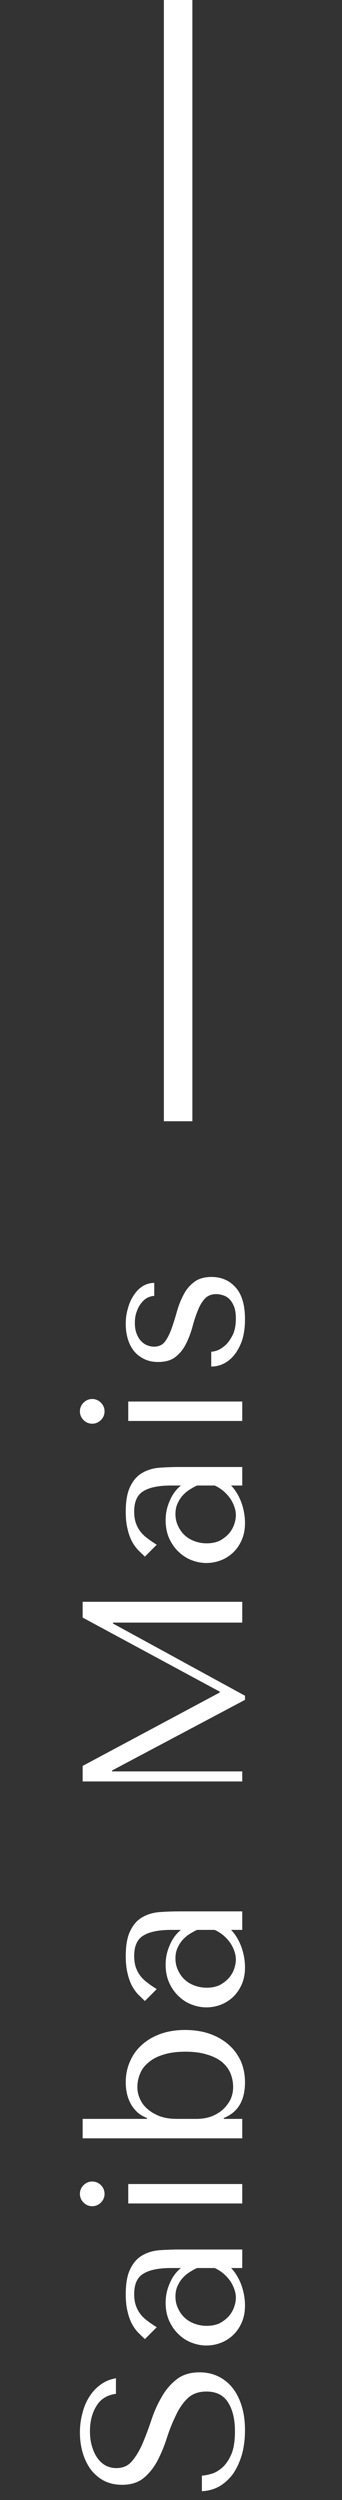 <svg xmlns="http://www.w3.org/2000/svg" width="24" height="175" viewBox="0 0 24 175" fill="none"><rect x="0" y="0" width="24" height="175" fill="#333333" stroke="none"/><path d="M14.168 174.382L14.168 173.294C14.349 173.283 14.573 173.241 14.84 173.166C15.096 173.091 15.347 172.947 15.592 172.734C15.837 172.521 16.051 172.211 16.232 171.806C16.403 171.401 16.488 170.862 16.488 170.19C16.488 169.347 16.328 168.675 16.008 168.174C15.688 167.662 15.181 167.406 14.488 167.406C13.933 167.406 13.491 167.566 13.16 167.886C12.829 168.206 12.552 168.611 12.328 169.102C12.093 169.582 11.885 170.105 11.704 170.67C11.523 171.235 11.304 171.763 11.048 172.254C10.792 172.734 10.472 173.134 10.088 173.454C9.704 173.774 9.197 173.934 8.568 173.934C8.088 173.934 7.661 173.838 7.288 173.646C6.915 173.443 6.605 173.177 6.36 172.846C6.115 172.505 5.928 172.115 5.8 171.678C5.672 171.23 5.608 170.761 5.608 170.27C5.608 169.801 5.667 169.353 5.784 168.926C5.891 168.489 6.056 168.099 6.28 167.758C6.493 167.417 6.76 167.134 7.08 166.91C7.389 166.686 7.741 166.542 8.136 166.478L8.136 167.566C7.507 167.651 7.048 167.939 6.76 168.43C6.461 168.91 6.312 169.497 6.312 170.19C6.312 170.606 6.365 170.974 6.472 171.294C6.568 171.614 6.701 171.886 6.872 172.11C7.032 172.323 7.224 172.489 7.448 172.606C7.672 172.713 7.912 172.766 8.168 172.766C8.627 172.766 8.995 172.601 9.272 172.27C9.549 171.939 9.795 171.529 10.008 171.038C10.221 170.537 10.424 169.998 10.616 169.422C10.808 168.835 11.048 168.297 11.336 167.806C11.613 167.305 11.965 166.889 12.392 166.558C12.808 166.227 13.347 166.062 14.008 166.062C14.488 166.062 14.925 166.158 15.32 166.35C15.715 166.542 16.051 166.814 16.328 167.166C16.605 167.518 16.819 167.945 16.968 168.446C17.117 168.937 17.192 169.491 17.192 170.11C17.192 170.718 17.123 171.278 16.984 171.79C16.835 172.302 16.632 172.75 16.376 173.134C16.109 173.507 15.789 173.806 15.416 174.03C15.043 174.243 14.627 174.361 14.168 174.382ZM8.824 160.6C8.824 159.821 8.936 159.219 9.16 158.792C9.373 158.365 9.656 158.056 10.008 157.864C10.36 157.661 10.765 157.544 11.224 157.512C11.683 157.48 12.152 157.464 12.632 157.464L17 157.464L17 158.76L16.216 158.76C16.515 159.069 16.755 159.464 16.936 159.944C17.107 160.424 17.192 160.904 17.192 161.384C17.192 161.843 17.112 162.248 16.952 162.6C16.792 162.952 16.584 163.245 16.328 163.48C16.072 163.715 15.784 163.891 15.464 164.008C15.144 164.125 14.819 164.184 14.488 164.184C14.147 164.184 13.805 164.12 13.464 163.992C13.123 163.864 12.819 163.672 12.552 163.416C12.275 163.16 12.051 162.845 11.88 162.472C11.709 162.099 11.624 161.672 11.624 161.192C11.624 160.712 11.72 160.259 11.912 159.832C12.093 159.395 12.355 159.037 12.696 158.76L12.008 158.76C11.133 158.76 10.483 158.893 10.056 159.16C9.629 159.416 9.416 159.891 9.416 160.584C9.416 160.883 9.453 161.144 9.528 161.368C9.603 161.592 9.709 161.795 9.848 161.976C9.976 162.147 10.141 162.307 10.344 162.456C10.536 162.605 10.755 162.755 11 162.904L10.168 163.736C10.008 163.587 9.848 163.432 9.688 163.272C9.528 163.101 9.384 162.899 9.256 162.664C9.128 162.419 9.027 162.131 8.952 161.8C8.867 161.469 8.824 161.069 8.824 160.6ZM13.832 158.76C13.704 158.813 13.555 158.893 13.384 159C13.213 159.096 13.048 159.224 12.888 159.384C12.728 159.544 12.595 159.736 12.488 159.96C12.371 160.184 12.312 160.451 12.312 160.76C12.312 161.069 12.376 161.352 12.504 161.608C12.621 161.864 12.781 162.083 12.984 162.264C13.176 162.435 13.405 162.568 13.672 162.664C13.939 162.76 14.216 162.808 14.504 162.808C14.845 162.808 15.144 162.749 15.4 162.632C15.645 162.504 15.859 162.344 16.04 162.152C16.211 161.96 16.339 161.747 16.424 161.512C16.509 161.277 16.552 161.053 16.552 160.84C16.552 160.637 16.515 160.435 16.44 160.232C16.365 160.019 16.264 159.821 16.136 159.64C15.997 159.448 15.837 159.277 15.656 159.128C15.475 158.979 15.277 158.856 15.064 158.76L13.832 158.76ZM9 154.241L9 152.881L17 152.881L17 154.241L9 154.241ZM6.472 154.433C6.237 154.433 6.035 154.348 5.864 154.177C5.693 154.007 5.608 153.804 5.608 153.569C5.608 153.335 5.693 153.132 5.864 152.961C6.035 152.791 6.237 152.705 6.472 152.705C6.707 152.705 6.909 152.791 7.08 152.961C7.251 153.132 7.336 153.335 7.336 153.569C7.336 153.804 7.251 154.007 7.08 154.177C6.909 154.348 6.707 154.433 6.472 154.433ZM5.8 149.681L5.8 148.321L10.312 148.321L10.312 148.257C10.035 148.151 9.805 148.012 9.624 147.841C9.432 147.66 9.277 147.457 9.16 147.233C9.043 147.009 8.957 146.775 8.904 146.529C8.851 146.273 8.824 146.017 8.824 145.761C8.824 145.228 8.925 144.737 9.128 144.289C9.32 143.841 9.597 143.457 9.96 143.137C10.323 142.807 10.76 142.551 11.272 142.369C11.784 142.188 12.355 142.097 12.984 142.097C13.624 142.097 14.205 142.188 14.728 142.369C15.24 142.551 15.683 142.807 16.056 143.137C16.419 143.457 16.701 143.841 16.904 144.289C17.096 144.737 17.192 145.228 17.192 145.761C17.192 147.031 16.696 147.863 15.704 148.257L15.704 148.321L17 148.321L17 149.681L5.8 149.681ZM13.8 148.321C14.152 148.321 14.488 148.268 14.808 148.161C15.117 148.044 15.389 147.884 15.624 147.681C15.848 147.479 16.029 147.244 16.168 146.977C16.296 146.7 16.36 146.407 16.36 146.097C16.36 145.767 16.301 145.452 16.184 145.153C16.056 144.844 15.859 144.577 15.592 144.353C15.325 144.129 14.979 143.953 14.552 143.825C14.125 143.687 13.613 143.617 13.016 143.617C12.408 143.617 11.891 143.687 11.464 143.825C11.037 143.953 10.691 144.135 10.424 144.369C10.147 144.593 9.949 144.855 9.832 145.153C9.704 145.452 9.64 145.767 9.64 146.097C9.64 146.396 9.704 146.679 9.832 146.945C9.949 147.212 10.131 147.447 10.376 147.649C10.611 147.852 10.899 148.017 11.24 148.145C11.581 148.263 11.971 148.321 12.408 148.321L13.8 148.321ZM8.824 136.931C8.824 136.153 8.936 135.55 9.16 135.123C9.373 134.697 9.656 134.387 10.008 134.195C10.36 133.993 10.765 133.875 11.224 133.843C11.683 133.811 12.152 133.795 12.632 133.795L17 133.795L17 135.091L16.216 135.091C16.515 135.401 16.755 135.795 16.936 136.275C17.107 136.755 17.192 137.235 17.192 137.715C17.192 138.174 17.112 138.579 16.952 138.931C16.792 139.283 16.584 139.577 16.328 139.811C16.072 140.046 15.784 140.222 15.464 140.339C15.144 140.457 14.819 140.515 14.488 140.515C14.147 140.515 13.805 140.451 13.464 140.323C13.123 140.195 12.819 140.003 12.552 139.747C12.275 139.491 12.051 139.177 11.88 138.803C11.709 138.43 11.624 138.003 11.624 137.523C11.624 137.043 11.72 136.59 11.912 136.163C12.093 135.726 12.355 135.369 12.696 135.091L12.008 135.091C11.133 135.091 10.483 135.225 10.056 135.491C9.629 135.747 9.416 136.222 9.416 136.915C9.416 137.214 9.453 137.475 9.528 137.699C9.603 137.923 9.709 138.126 9.848 138.307C9.976 138.478 10.141 138.638 10.344 138.787C10.536 138.937 10.755 139.086 11 139.235L10.168 140.067C10.008 139.918 9.848 139.763 9.688 139.603C9.528 139.433 9.384 139.23 9.256 138.995C9.128 138.75 9.027 138.462 8.952 138.131C8.867 137.801 8.824 137.401 8.824 136.931ZM13.832 135.091C13.704 135.145 13.555 135.225 13.384 135.331C13.213 135.427 13.048 135.555 12.888 135.715C12.728 135.875 12.595 136.067 12.488 136.291C12.371 136.515 12.312 136.782 12.312 137.091C12.312 137.401 12.376 137.683 12.504 137.939C12.621 138.195 12.781 138.414 12.984 138.595C13.176 138.766 13.405 138.899 13.672 138.995C13.939 139.091 14.216 139.139 14.504 139.139C14.845 139.139 15.144 139.081 15.4 138.963C15.645 138.835 15.859 138.675 16.04 138.483C16.211 138.291 16.339 138.078 16.424 137.843C16.509 137.609 16.552 137.385 16.552 137.171C16.552 136.969 16.515 136.766 16.44 136.563C16.365 136.35 16.264 136.153 16.136 135.971C15.997 135.779 15.837 135.609 15.656 135.459C15.475 135.31 15.277 135.187 15.064 135.091L13.832 135.091ZM5.8 123.613L15.416 118.477L15.416 118.413L5.8 113.229L5.8 112.125L17 112.125L17 113.581L7.928 113.581L7.928 113.645L17.192 118.701L17.192 118.989L7.864 123.933L7.864 123.997L17 123.997L17 124.701L5.8 124.701L5.8 123.613ZM8.824 105.825C8.824 105.046 8.936 104.444 9.16 104.017C9.373 103.59 9.656 103.281 10.008 103.089C10.36 102.886 10.765 102.769 11.224 102.737C11.683 102.705 12.152 102.689 12.632 102.689L17 102.689L17 103.985L16.216 103.985C16.515 104.294 16.755 104.689 16.936 105.169C17.107 105.649 17.192 106.129 17.192 106.609C17.192 107.068 17.112 107.473 16.952 107.825C16.792 108.177 16.584 108.47 16.328 108.705C16.072 108.94 15.784 109.116 15.464 109.233C15.144 109.35 14.819 109.409 14.488 109.409C14.147 109.409 13.805 109.345 13.464 109.217C13.123 109.089 12.819 108.897 12.552 108.641C12.275 108.385 12.051 108.07 11.88 107.697C11.709 107.324 11.624 106.897 11.624 106.417C11.624 105.937 11.72 105.484 11.912 105.057C12.093 104.62 12.355 104.262 12.696 103.985L12.008 103.985C11.133 103.985 10.483 104.118 10.056 104.385C9.629 104.641 9.416 105.116 9.416 105.809C9.416 106.108 9.453 106.369 9.528 106.593C9.603 106.817 9.709 107.02 9.848 107.201C9.976 107.372 10.141 107.532 10.344 107.681C10.536 107.83 10.755 107.98 11 108.129L10.168 108.961C10.008 108.812 9.848 108.657 9.688 108.497C9.528 108.326 9.384 108.124 9.256 107.889C9.128 107.644 9.027 107.356 8.952 107.025C8.867 106.694 8.824 106.294 8.824 105.825ZM13.832 103.985C13.704 104.038 13.555 104.118 13.384 104.225C13.213 104.321 13.048 104.449 12.888 104.609C12.728 104.769 12.595 104.961 12.488 105.185C12.371 105.409 12.312 105.676 12.312 105.985C12.312 106.294 12.376 106.577 12.504 106.833C12.621 107.089 12.781 107.308 12.984 107.489C13.176 107.66 13.405 107.793 13.672 107.889C13.939 107.985 14.216 108.033 14.504 108.033C14.845 108.033 15.144 107.974 15.4 107.857C15.645 107.729 15.859 107.569 16.04 107.377C16.211 107.185 16.339 106.972 16.424 106.737C16.509 106.502 16.552 106.278 16.552 106.065C16.552 105.862 16.515 105.66 16.44 105.457C16.365 105.244 16.264 105.046 16.136 104.865C15.997 104.673 15.837 104.502 15.656 104.353C15.475 104.204 15.277 104.081 15.064 103.985L13.832 103.985ZM9 99.466L9 98.106L17 98.106L17 99.466L9 99.466ZM6.472 99.658C6.237 99.658 6.035 99.573 5.864 99.402C5.693 99.232 5.608 99.029 5.608 98.794C5.608 98.56 5.693 98.357 5.864 98.186C6.035 98.016 6.237 97.93 6.472 97.93C6.707 97.93 6.909 98.016 7.08 98.186C7.251 98.357 7.336 98.56 7.336 98.794C7.336 99.029 7.251 99.232 7.08 99.402C6.909 99.573 6.707 99.658 6.472 99.658ZM10.824 89.802L10.824 90.715C10.685 90.715 10.536 90.752 10.376 90.826C10.216 90.901 10.072 91.019 9.944 91.178C9.805 91.338 9.693 91.536 9.608 91.77C9.512 92.005 9.464 92.282 9.464 92.603C9.464 92.922 9.512 93.189 9.608 93.403C9.693 93.616 9.805 93.787 9.944 93.915C10.072 94.043 10.216 94.133 10.376 94.186C10.525 94.24 10.669 94.266 10.808 94.266C11.139 94.266 11.395 94.149 11.576 93.915C11.757 93.669 11.912 93.365 12.04 93.002C12.168 92.64 12.291 92.251 12.408 91.835C12.525 91.408 12.68 91.013 12.872 90.65C13.053 90.288 13.299 89.989 13.608 89.754C13.917 89.509 14.328 89.386 14.84 89.386C15.544 89.386 16.115 89.637 16.552 90.138C16.979 90.629 17.192 91.365 17.192 92.347C17.192 92.891 17.128 93.371 17 93.787C16.861 94.192 16.68 94.538 16.456 94.826C16.232 95.104 15.981 95.312 15.704 95.451C15.416 95.589 15.123 95.659 14.824 95.659L14.824 94.618C14.952 94.618 15.112 94.581 15.304 94.507C15.496 94.421 15.688 94.288 15.88 94.106C16.061 93.915 16.221 93.674 16.36 93.386C16.488 93.088 16.552 92.725 16.552 92.299C16.552 91.957 16.509 91.674 16.424 91.451C16.328 91.227 16.216 91.05 16.088 90.922C15.949 90.794 15.8 90.709 15.64 90.666C15.48 90.613 15.325 90.587 15.176 90.587C14.824 90.587 14.547 90.704 14.344 90.939C14.141 91.173 13.976 91.466 13.848 91.819C13.709 92.171 13.587 92.555 13.48 92.971C13.363 93.376 13.213 93.754 13.032 94.106C12.851 94.459 12.611 94.752 12.312 94.987C12.013 95.221 11.608 95.338 11.096 95.338C10.723 95.338 10.397 95.269 10.12 95.13C9.832 94.992 9.592 94.805 9.4 94.57C9.208 94.325 9.064 94.043 8.968 93.722C8.872 93.392 8.824 93.04 8.824 92.666C8.824 92.272 8.877 91.904 8.984 91.562C9.08 91.21 9.219 90.906 9.4 90.65C9.571 90.384 9.779 90.176 10.024 90.026C10.269 89.877 10.536 89.802 10.824 89.802Z" fill="white"></path><path d="M12.5 78.487L12.5 -3.87008e-05" stroke="white" stroke-width="2"></path></svg>